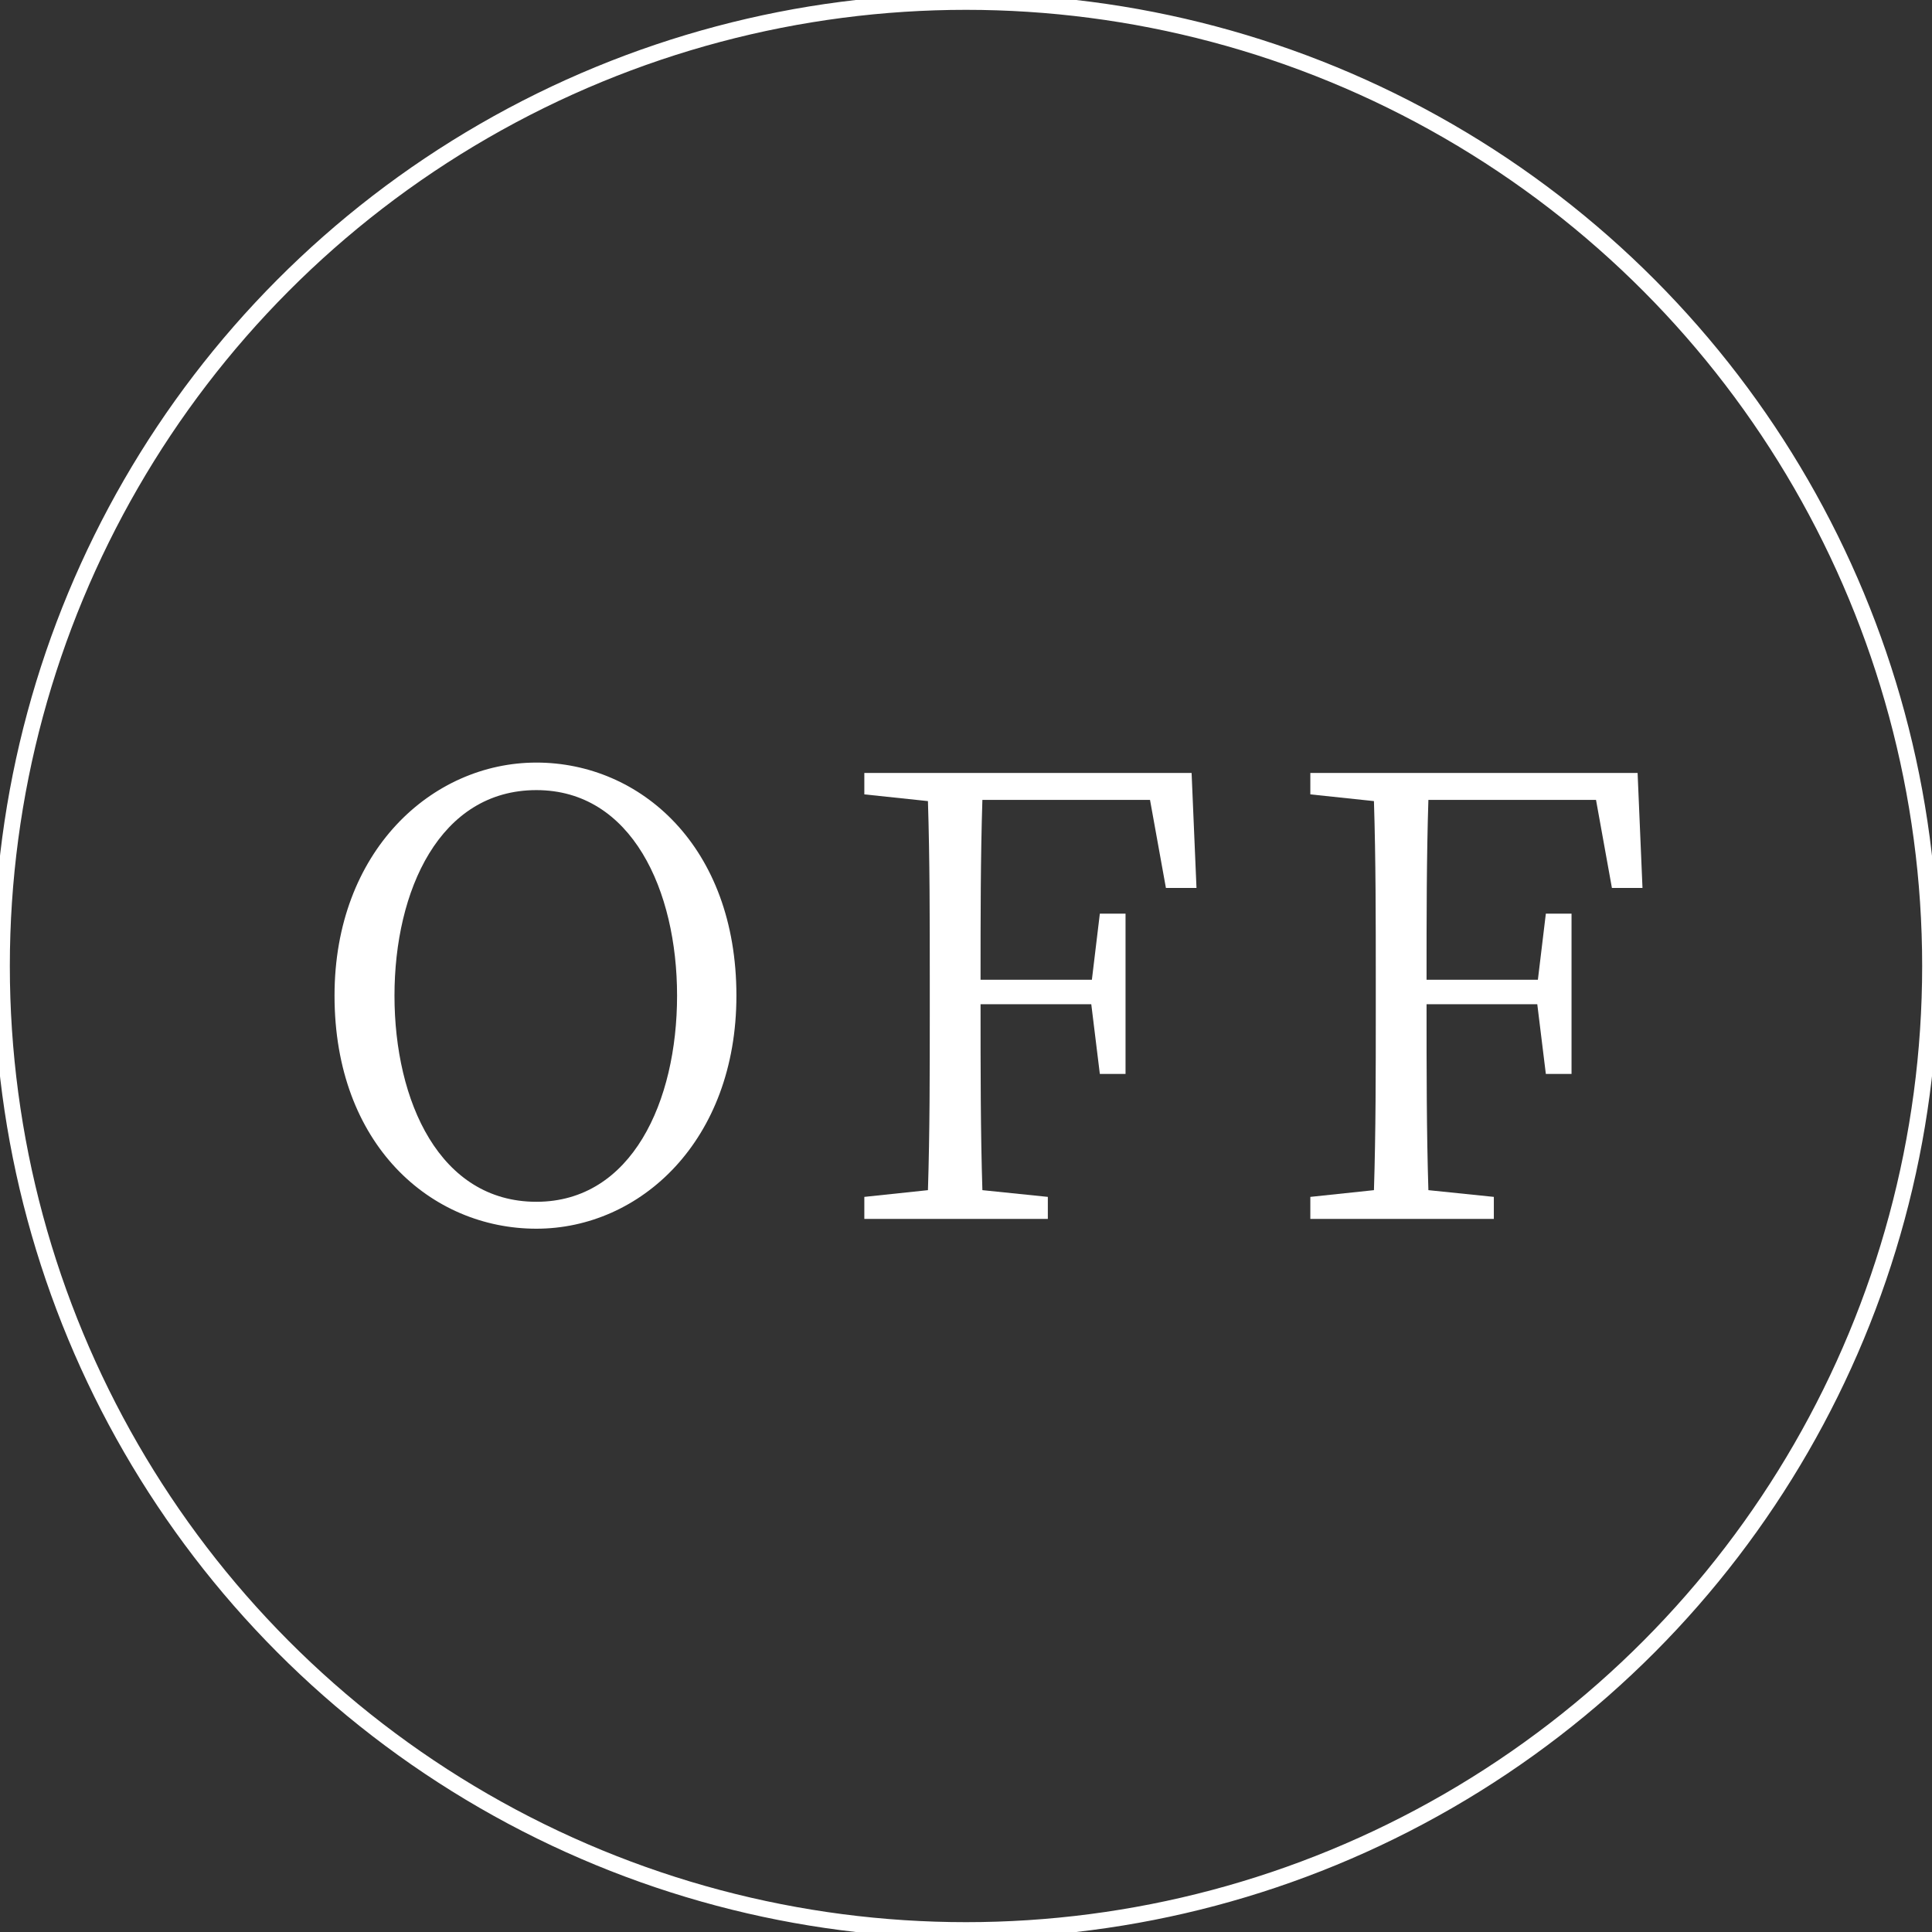 <?xml version="1.0" encoding="UTF-8"?>
<svg id="_レイヤー_1" data-name="レイヤー_1" xmlns="http://www.w3.org/2000/svg" width="120" height="120" version="1.1" viewBox="0 0 120 120">
  <rect x="0" y="0" width="120" height="120" fill="#333333" stroke="none"/>
  <!-- Generator: Adobe Illustrator 29.5.1, SVG Export Plug-In . SVG Version: 2.1.0 Build 141)  -->
  <defs>
    <style>
      .st0 {
        fill: #fff;
      }

      .st1 {
        fill: none;
        stroke: #fff;
        stroke-miterlimit: 10;
      }
    </style>
  </defs>
  <g>
    <path class="st0" d="M45.74,61.841c0,9.005-5.965,14.476-12.424,14.476-6.535,0-12.538-5.205-12.538-14.476,0-8.966,6.041-14.476,12.538-14.476,6.459,0,12.424,5.205,12.424,14.476ZM33.316,74.645c5.927,0,8.738-6.231,8.738-12.804,0-6.535-2.812-12.766-8.738-12.766-6.003,0-8.814,6.231-8.814,12.766,0,6.573,2.812,12.804,8.814,12.804Z"/>
    <path class="st0" d="M61.018,49.683c-.114,3.572-.114,7.295-.114,11.17h6.915l.494-4.103h1.596v9.954h-1.596l-.532-4.331h-6.877c0,4.179,0,7.903.114,11.55l4.065.418v1.368h-11.398v-1.368l3.951-.418c.114-3.609.114-7.295.114-11.019v-2.09c0-3.685,0-7.409-.114-11.056l-3.951-.418v-1.33h20.327l.304,7.143h-1.899l-.988-5.471h-10.41Z"/>
    <path class="st0" d="M88.72,49.683c-.114,3.572-.114,7.295-.114,11.17h6.915l.494-4.103h1.596v9.954h-1.596l-.532-4.331h-6.877c0,4.179,0,7.903.114,11.55l4.065.418v1.368h-11.398v-1.368l3.951-.418c.114-3.609.114-7.295.114-11.019v-2.09c0-3.685,0-7.409-.114-11.056l-3.951-.418v-1.33h20.327l.304,7.143h-1.899l-.988-5.471h-10.41Z"/>
  </g>
  <circle class="st1" cx="60" cy="60" r="59.889"/>
</svg>
